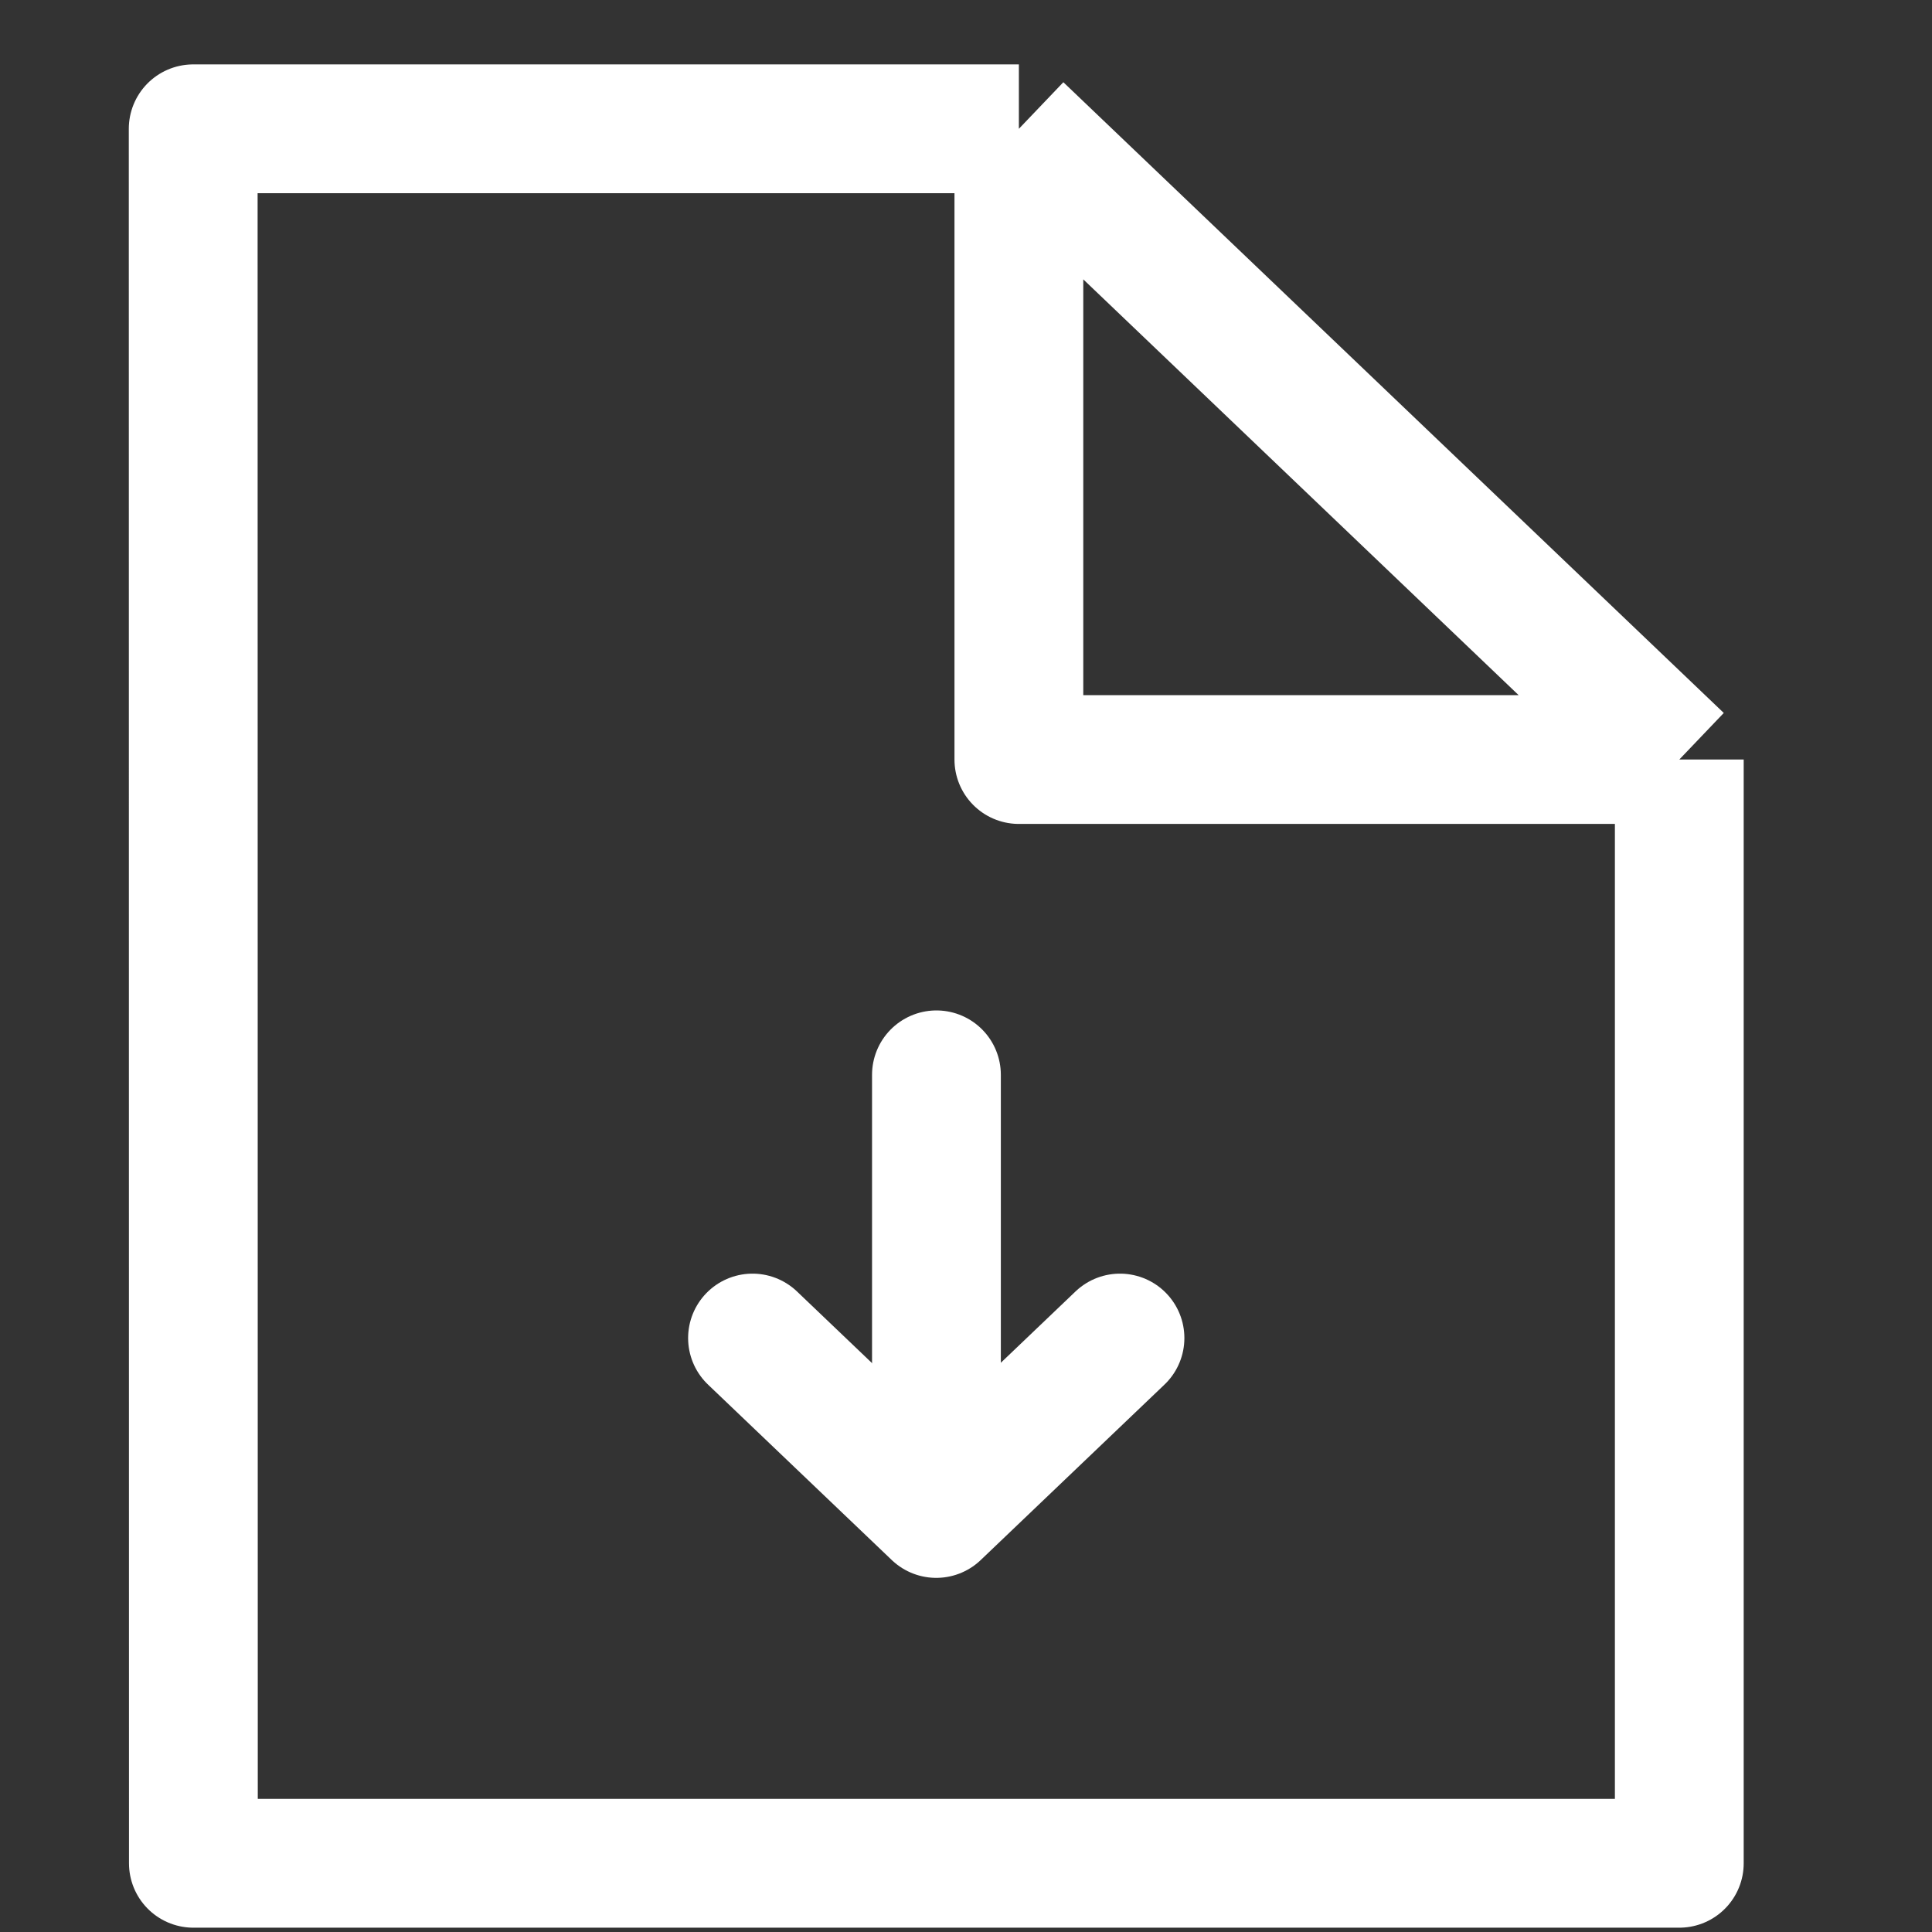 <svg width="30" height="30" viewBox="0 0 30 30" fill="none" xmlns="http://www.w3.org/2000/svg">
<rect x="0" y="0" width="30" height="30" fill="#333333" stroke="none"/>
<path d="M15.821 2H3L3.003 28.933H26.076V11.794M15.821 2L26.076 11.794M15.821 2V11.794H26.076" stroke="white" stroke-width="2" stroke-linejoin="round"/>
<path d="M11.685 20.777L14.538 23.501L17.391 20.777" stroke="white" stroke-width="2" stroke-linecap="round" stroke-linejoin="round"/>
<path d="M14.541 16.69V22.82" stroke="white" stroke-width="2" stroke-linecap="round" stroke-linejoin="round"/>
</svg>
